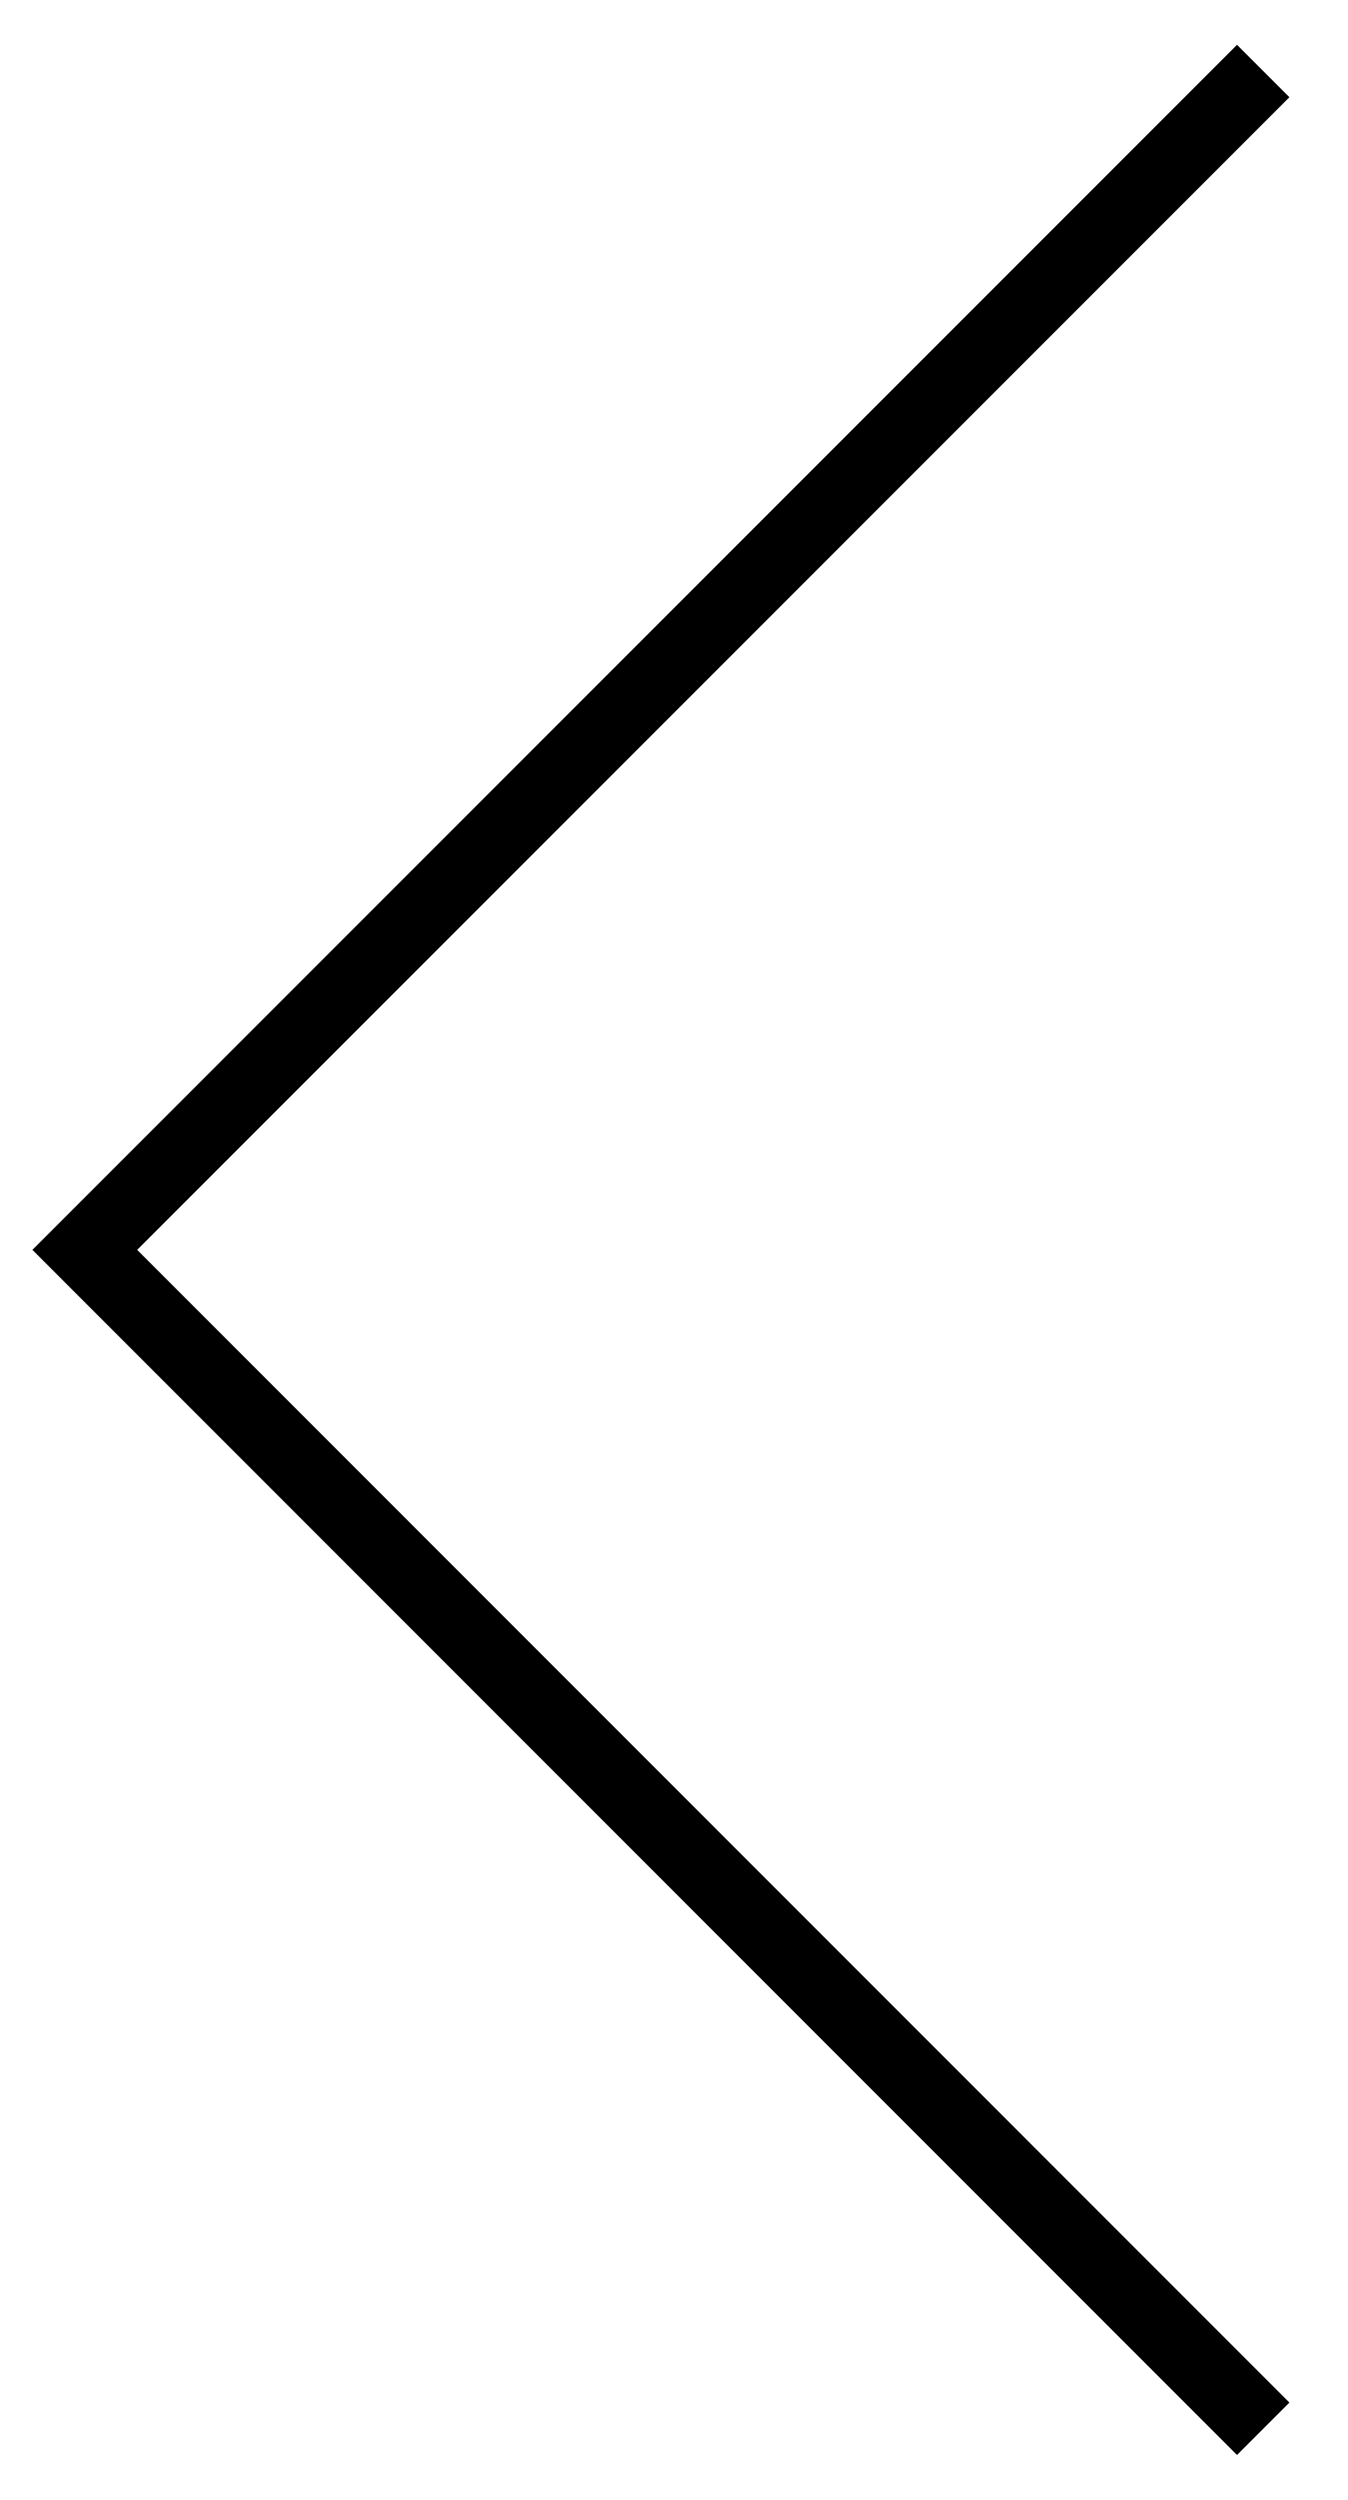 <?xml version="1.0" encoding="utf-8"?>
<!-- Generator: Adobe Illustrator 16.0.0, SVG Export Plug-In . SVG Version: 6.00 Build 0)  -->
<!DOCTYPE svg PUBLIC "-//W3C//DTD SVG 1.1//EN" "http://www.w3.org/Graphics/SVG/1.1/DTD/svg11.dtd">
<svg version="1.1" id="Layer_1" xmlns="http://www.w3.org/2000/svg" xmlns:xlink="http://www.w3.org/1999/xlink" x="0px" y="0px"
	 width="20.013px" height="37.104px" viewBox="0 0 20.013 37.104" enable-background="new 0 0 20.013 37.104" xml:space="preserve">
<path fill="none" stroke="#000000" stroke-width="1.1" d="M18.754,36.047L1.259,18.55L18.754,1.054"/>
</svg>
